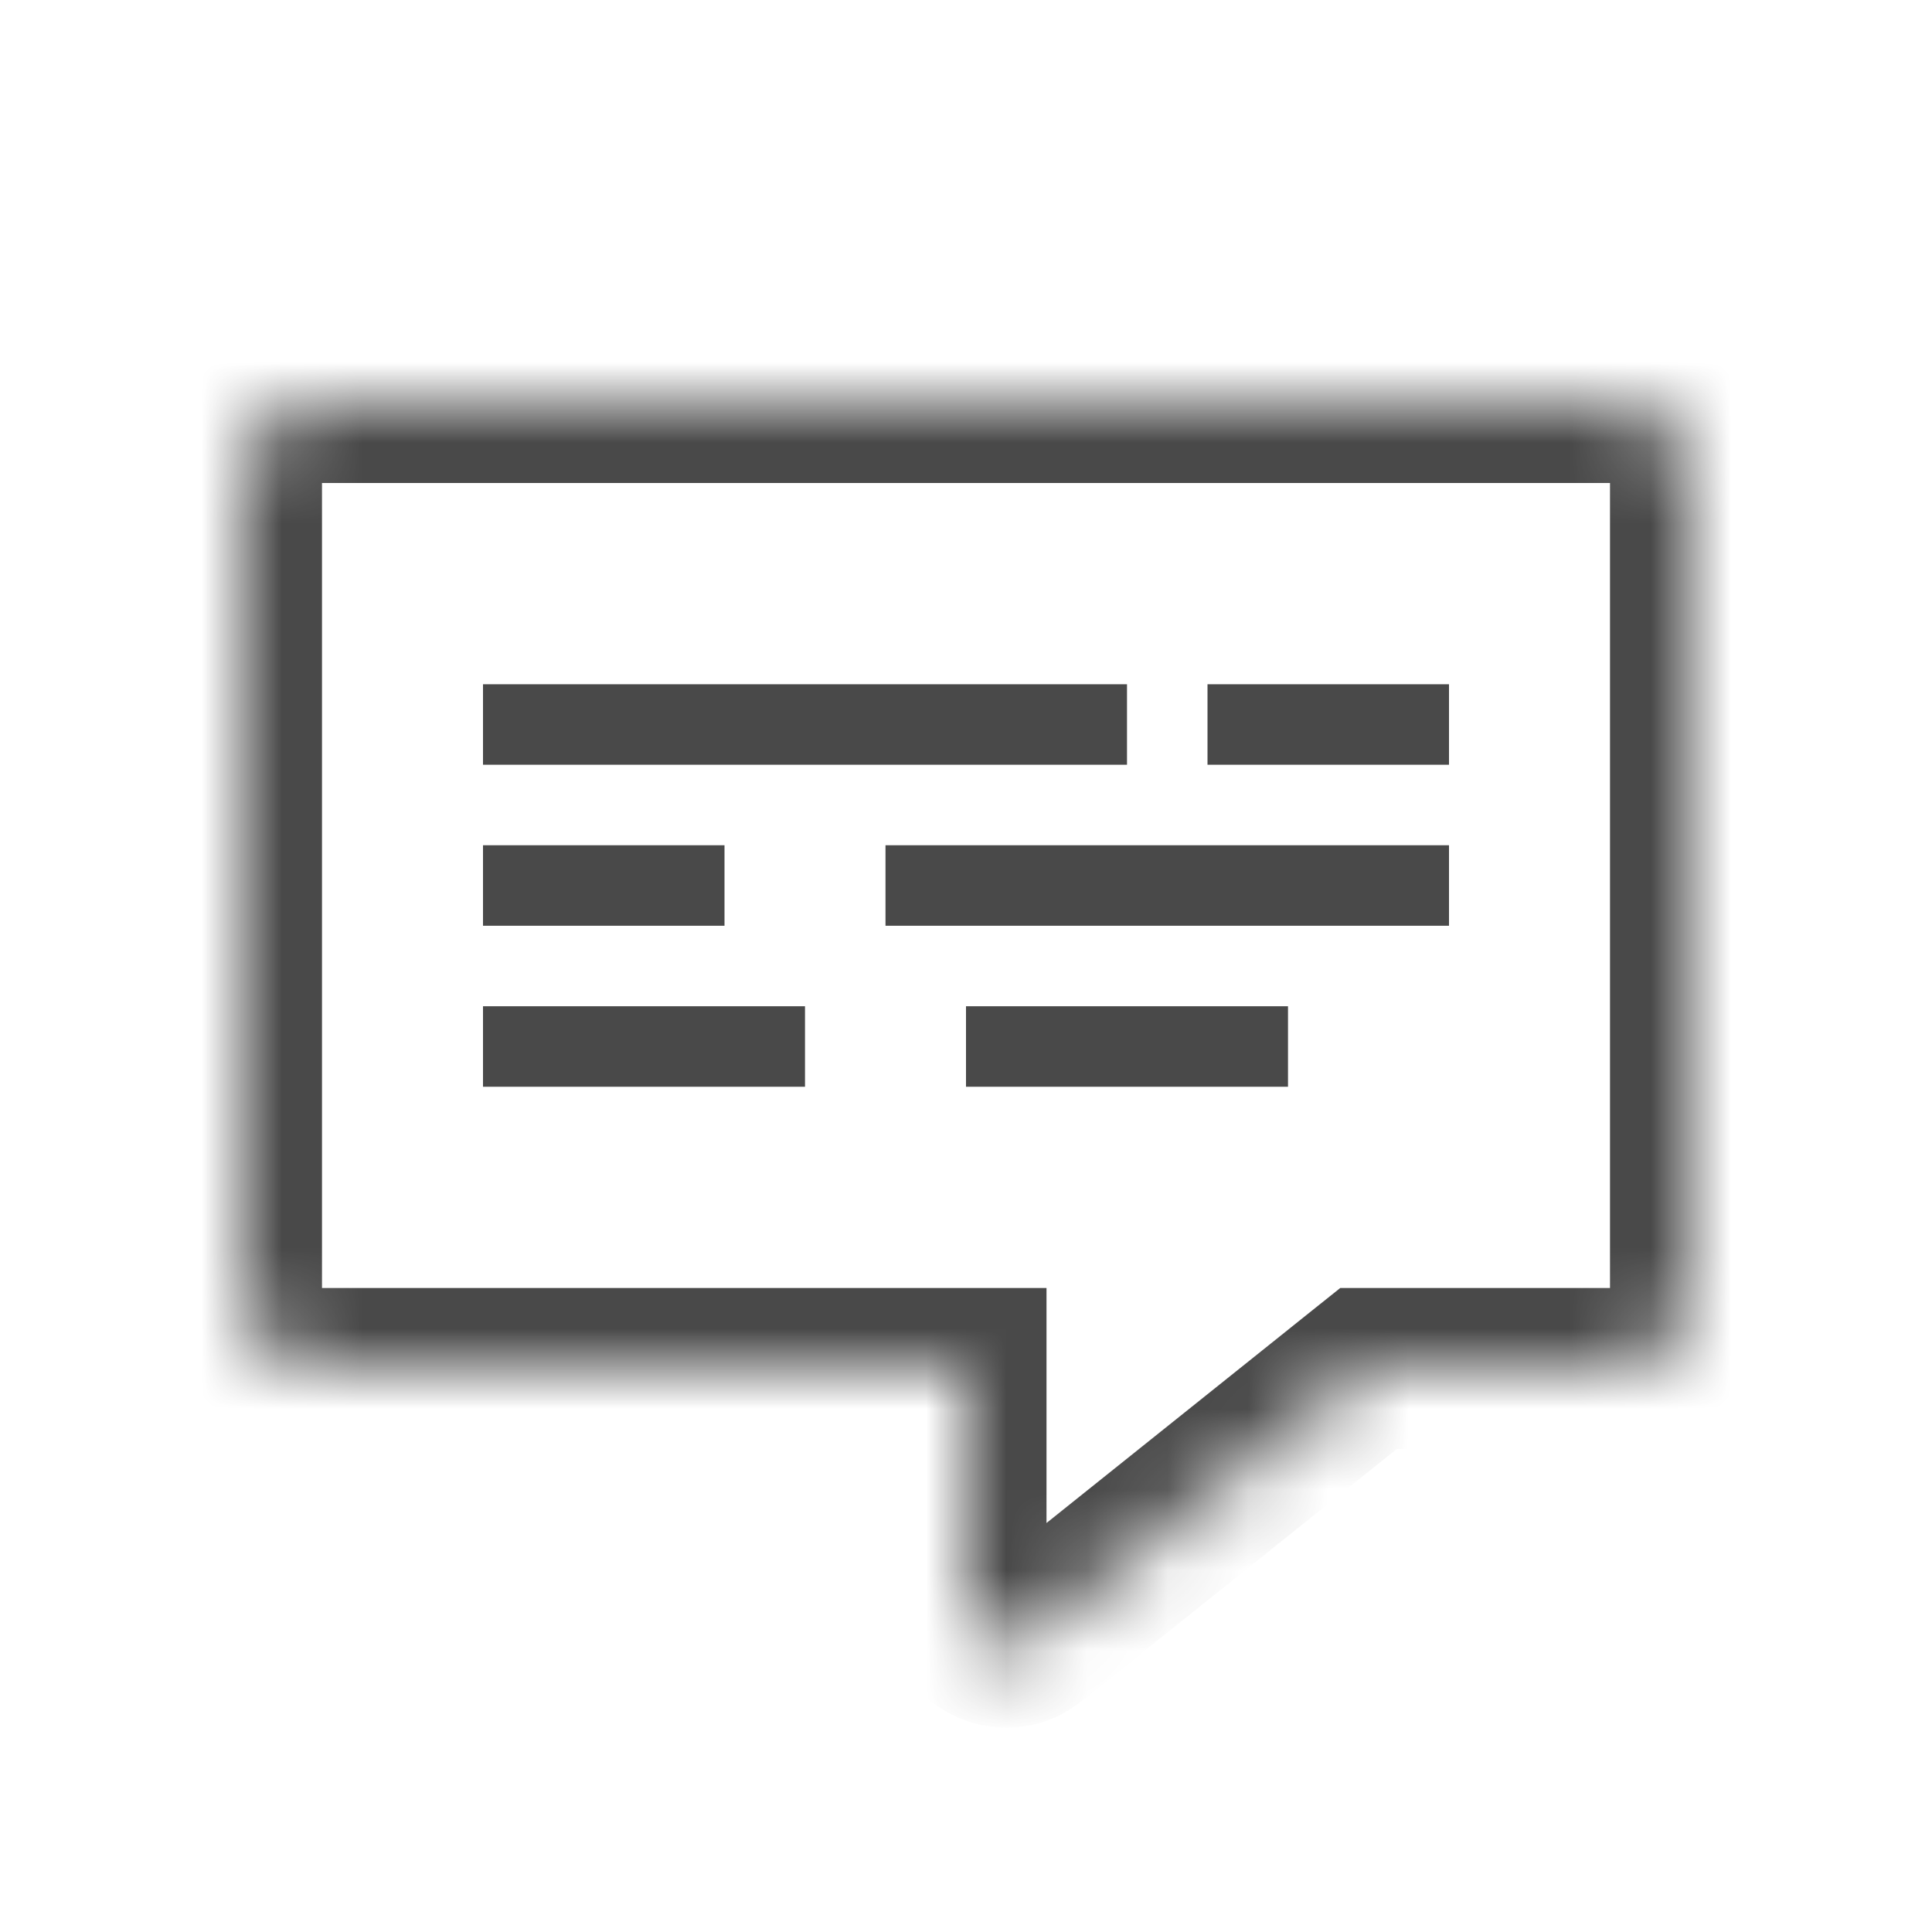 <svg width="24" height="24" viewBox="0 0 24 24" fill="none" xmlns="http://www.w3.org/2000/svg">
<mask id="path-1-inside-1_86_6449" fill="white">
<path fill-rule="evenodd" clip-rule="evenodd" d="M4 5C3.448 5 3 5.448 3 6V16C3 16.552 3.448 17 4 17H12V19.96C12 20.379 12.485 20.612 12.812 20.35L17 17H20C20.552 17 21 16.552 21 16V6C21 5.448 20.552 5 20 5H4Z"/>
</mask>
<path d="M12 17H13V16H12V17ZM12.812 20.35L13.437 21.131L12.812 20.35ZM17 17V16H16.649L16.375 16.219L17 17ZM4 6V6V4C2.895 4 2 4.895 2 6H4ZM4 16V6H2V16H4ZM4 16H4H2C2 17.105 2.895 18 4 18V16ZM12 16H4V18H12V16ZM13 19.96V17H11V19.96H13ZM12.188 19.569C12.515 19.307 13 19.54 13 19.96H11C11 21.217 12.455 21.917 13.437 21.131L12.188 19.569ZM16.375 16.219L12.188 19.569L13.437 21.131L17.625 17.781L16.375 16.219ZM20 16H17V18H20V16ZM20 16V18C21.105 18 22 17.105 22 16H20ZM20 6V16H22V6H20ZM20 6H22C22 4.895 21.105 4 20 4V6ZM4 6H20V4H4V6Z" fill="#494949" mask="url(#path-1-inside-1_86_6449)"/>
<path d="M6 9H14" stroke="#494949"/>
<path d="M6 13H10" stroke="#494949"/>
<path d="M12 13H16" stroke="#494949"/>
<path d="M15 9H18" stroke="#494949"/>
<path d="M6 11H9" stroke="#494949"/>
<path d="M11 11H18" stroke="#494949"/>
</svg>

